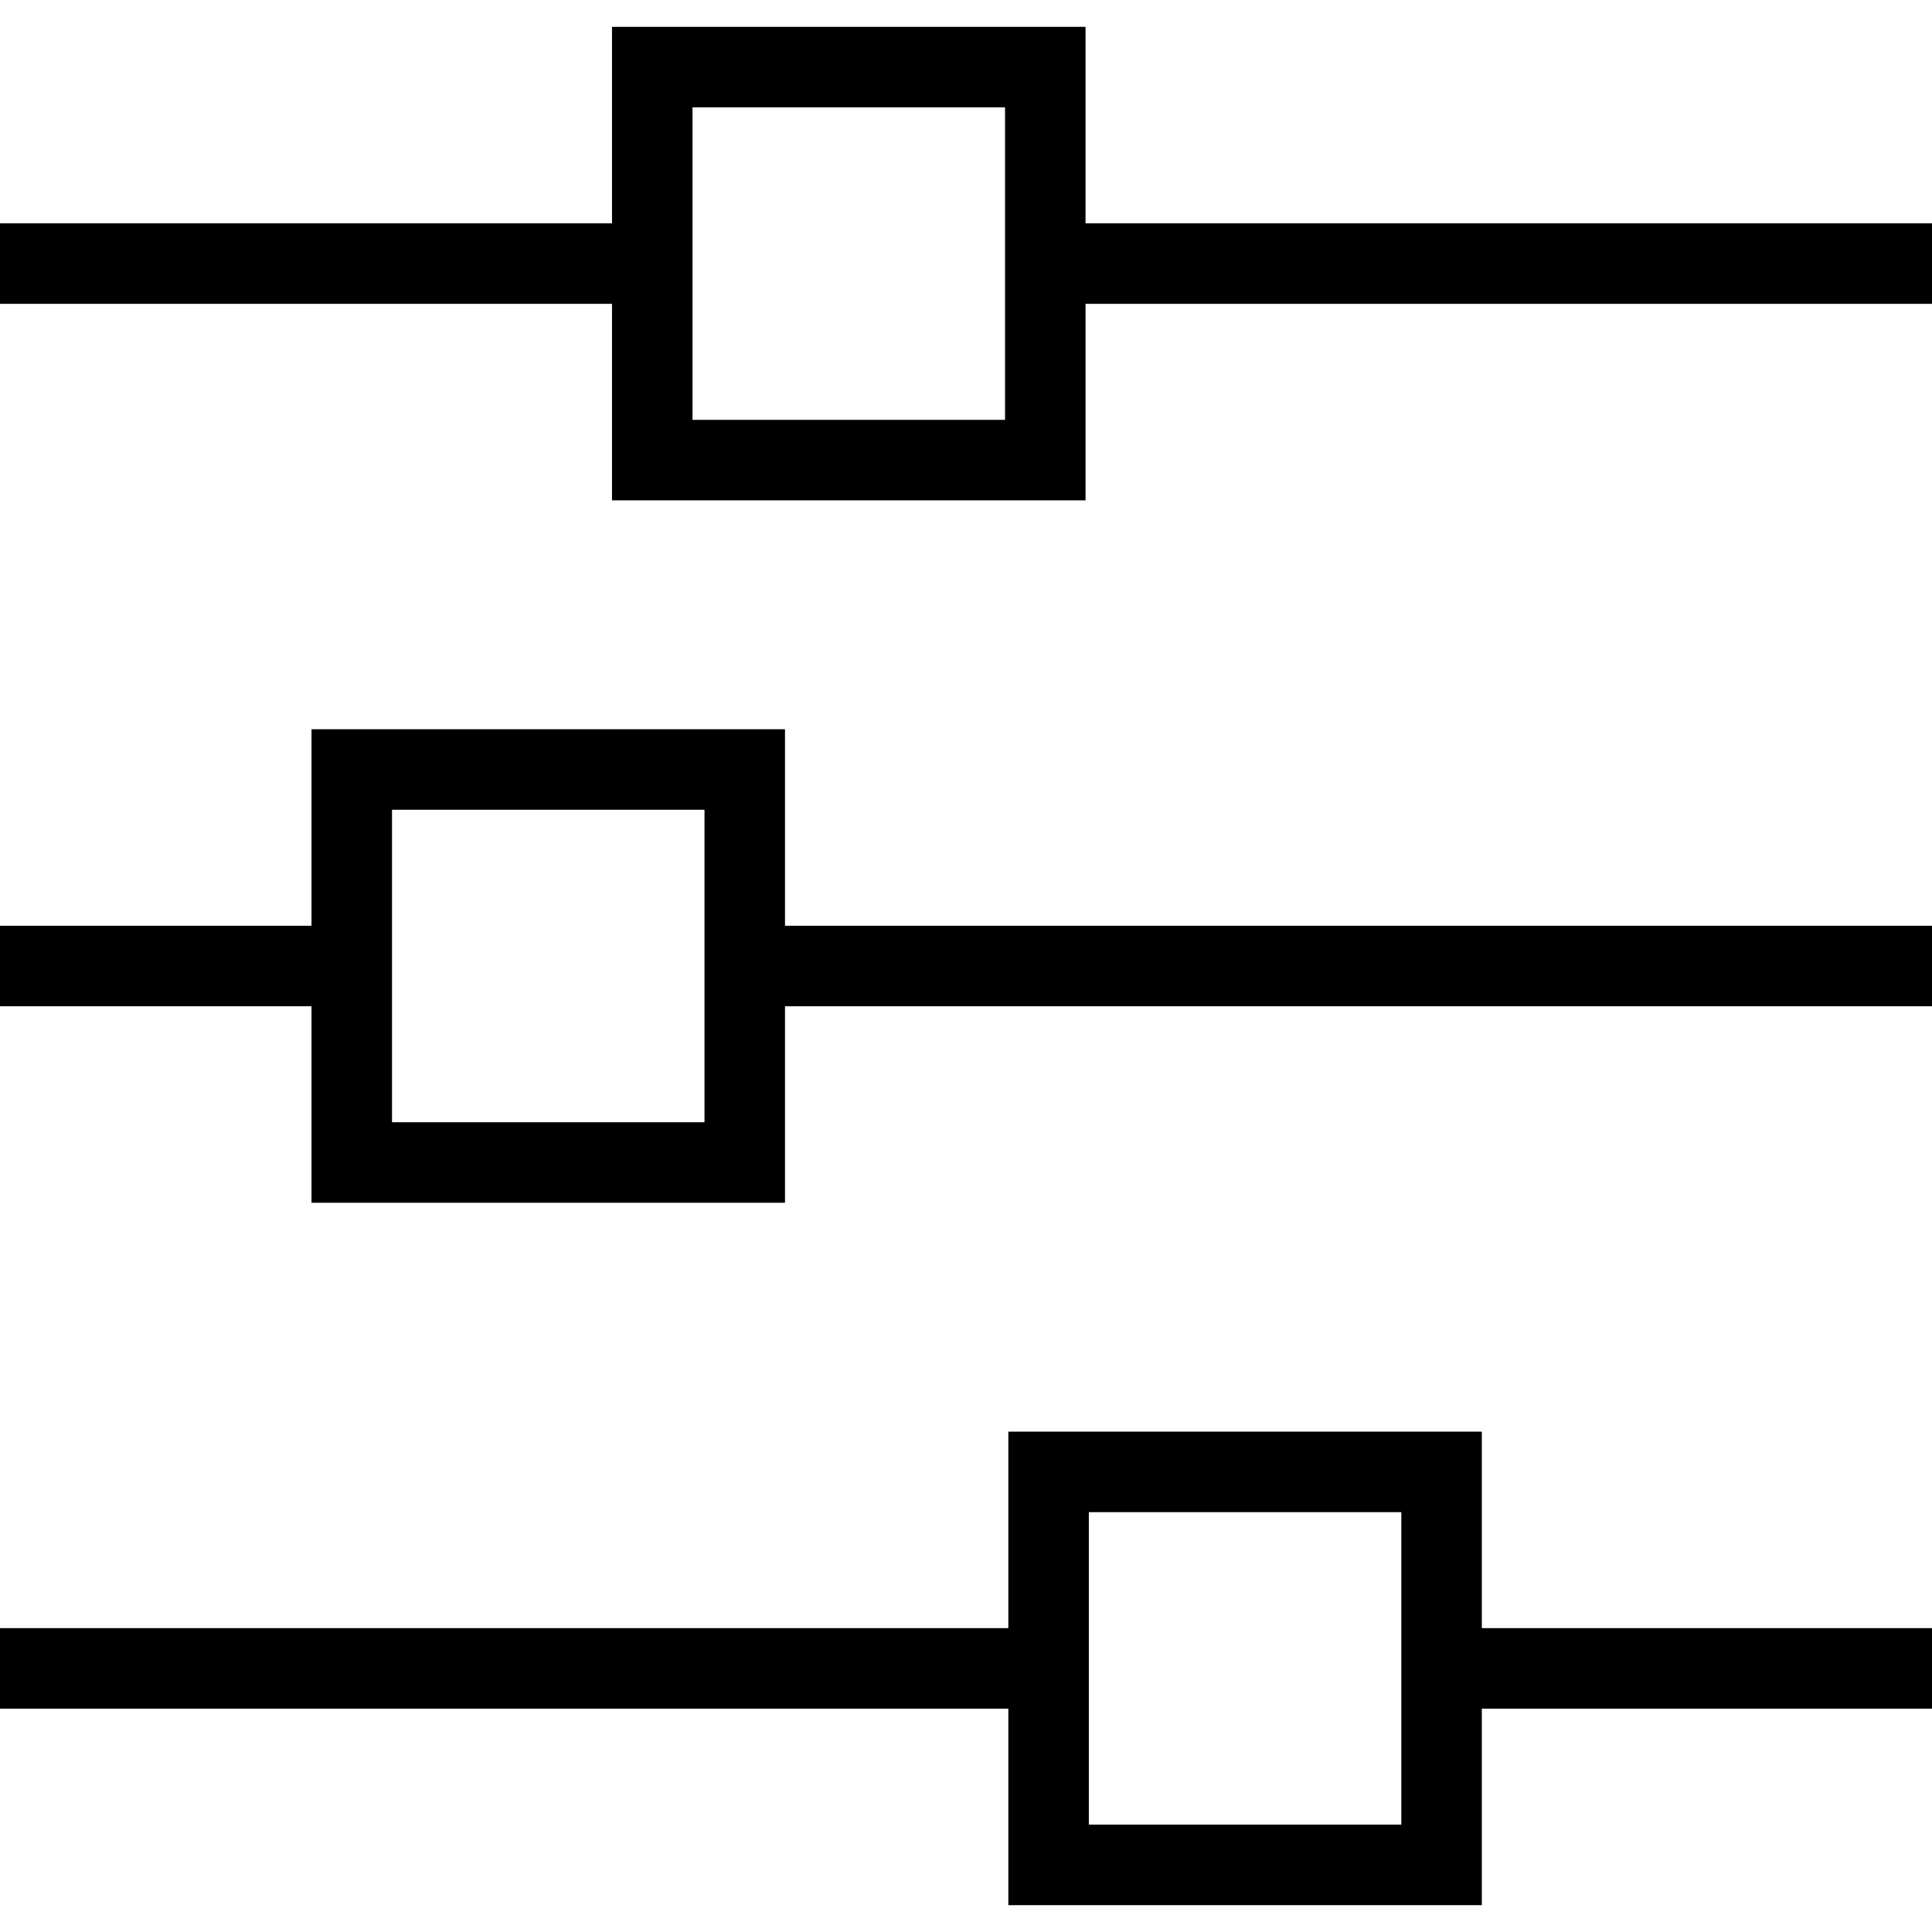 <?xml version="1.0" encoding="iso-8859-1"?>
<!-- Uploaded to: SVG Repo, www.svgrepo.com, Generator: SVG Repo Mixer Tools -->
<svg fill="#000000" height="800px" width="800px" version="1.1" id="Layer_1" xmlns="http://www.w3.org/2000/svg" xmlns:xlink="http://www.w3.org/1999/xlink" 
	 viewBox="0 0 472.615 472.615" xml:space="preserve">
<g>
	<g>
		<path d="M192.029,226.462v-48.072H76.202v48.072H0v19.692h76.202v48.067h115.827v-48.067h280.587v-19.692H192.029z
			 M172.337,274.529H95.894v-76.447h76.442V274.529z"/>
	</g>
</g>
<g>
	<g>
		<path d="M362.49,398.284v-48.067H246.663v48.067H0v19.692h246.663v48.072H362.49v-48.072h110.125v-19.692H362.49z
			 M342.798,446.356h-76.442v-76.447h76.442V446.356z"/>
	</g>
</g>
<g>
	<g>
		<path d="M265.548,54.635V6.567H149.712v48.067H0v19.692h149.712v48.072h115.837V74.327h207.067V54.635H265.548z M245.856,102.707
			h-76.452V26.26h76.452V102.707z"/>
	</g>
</g>
</svg>
